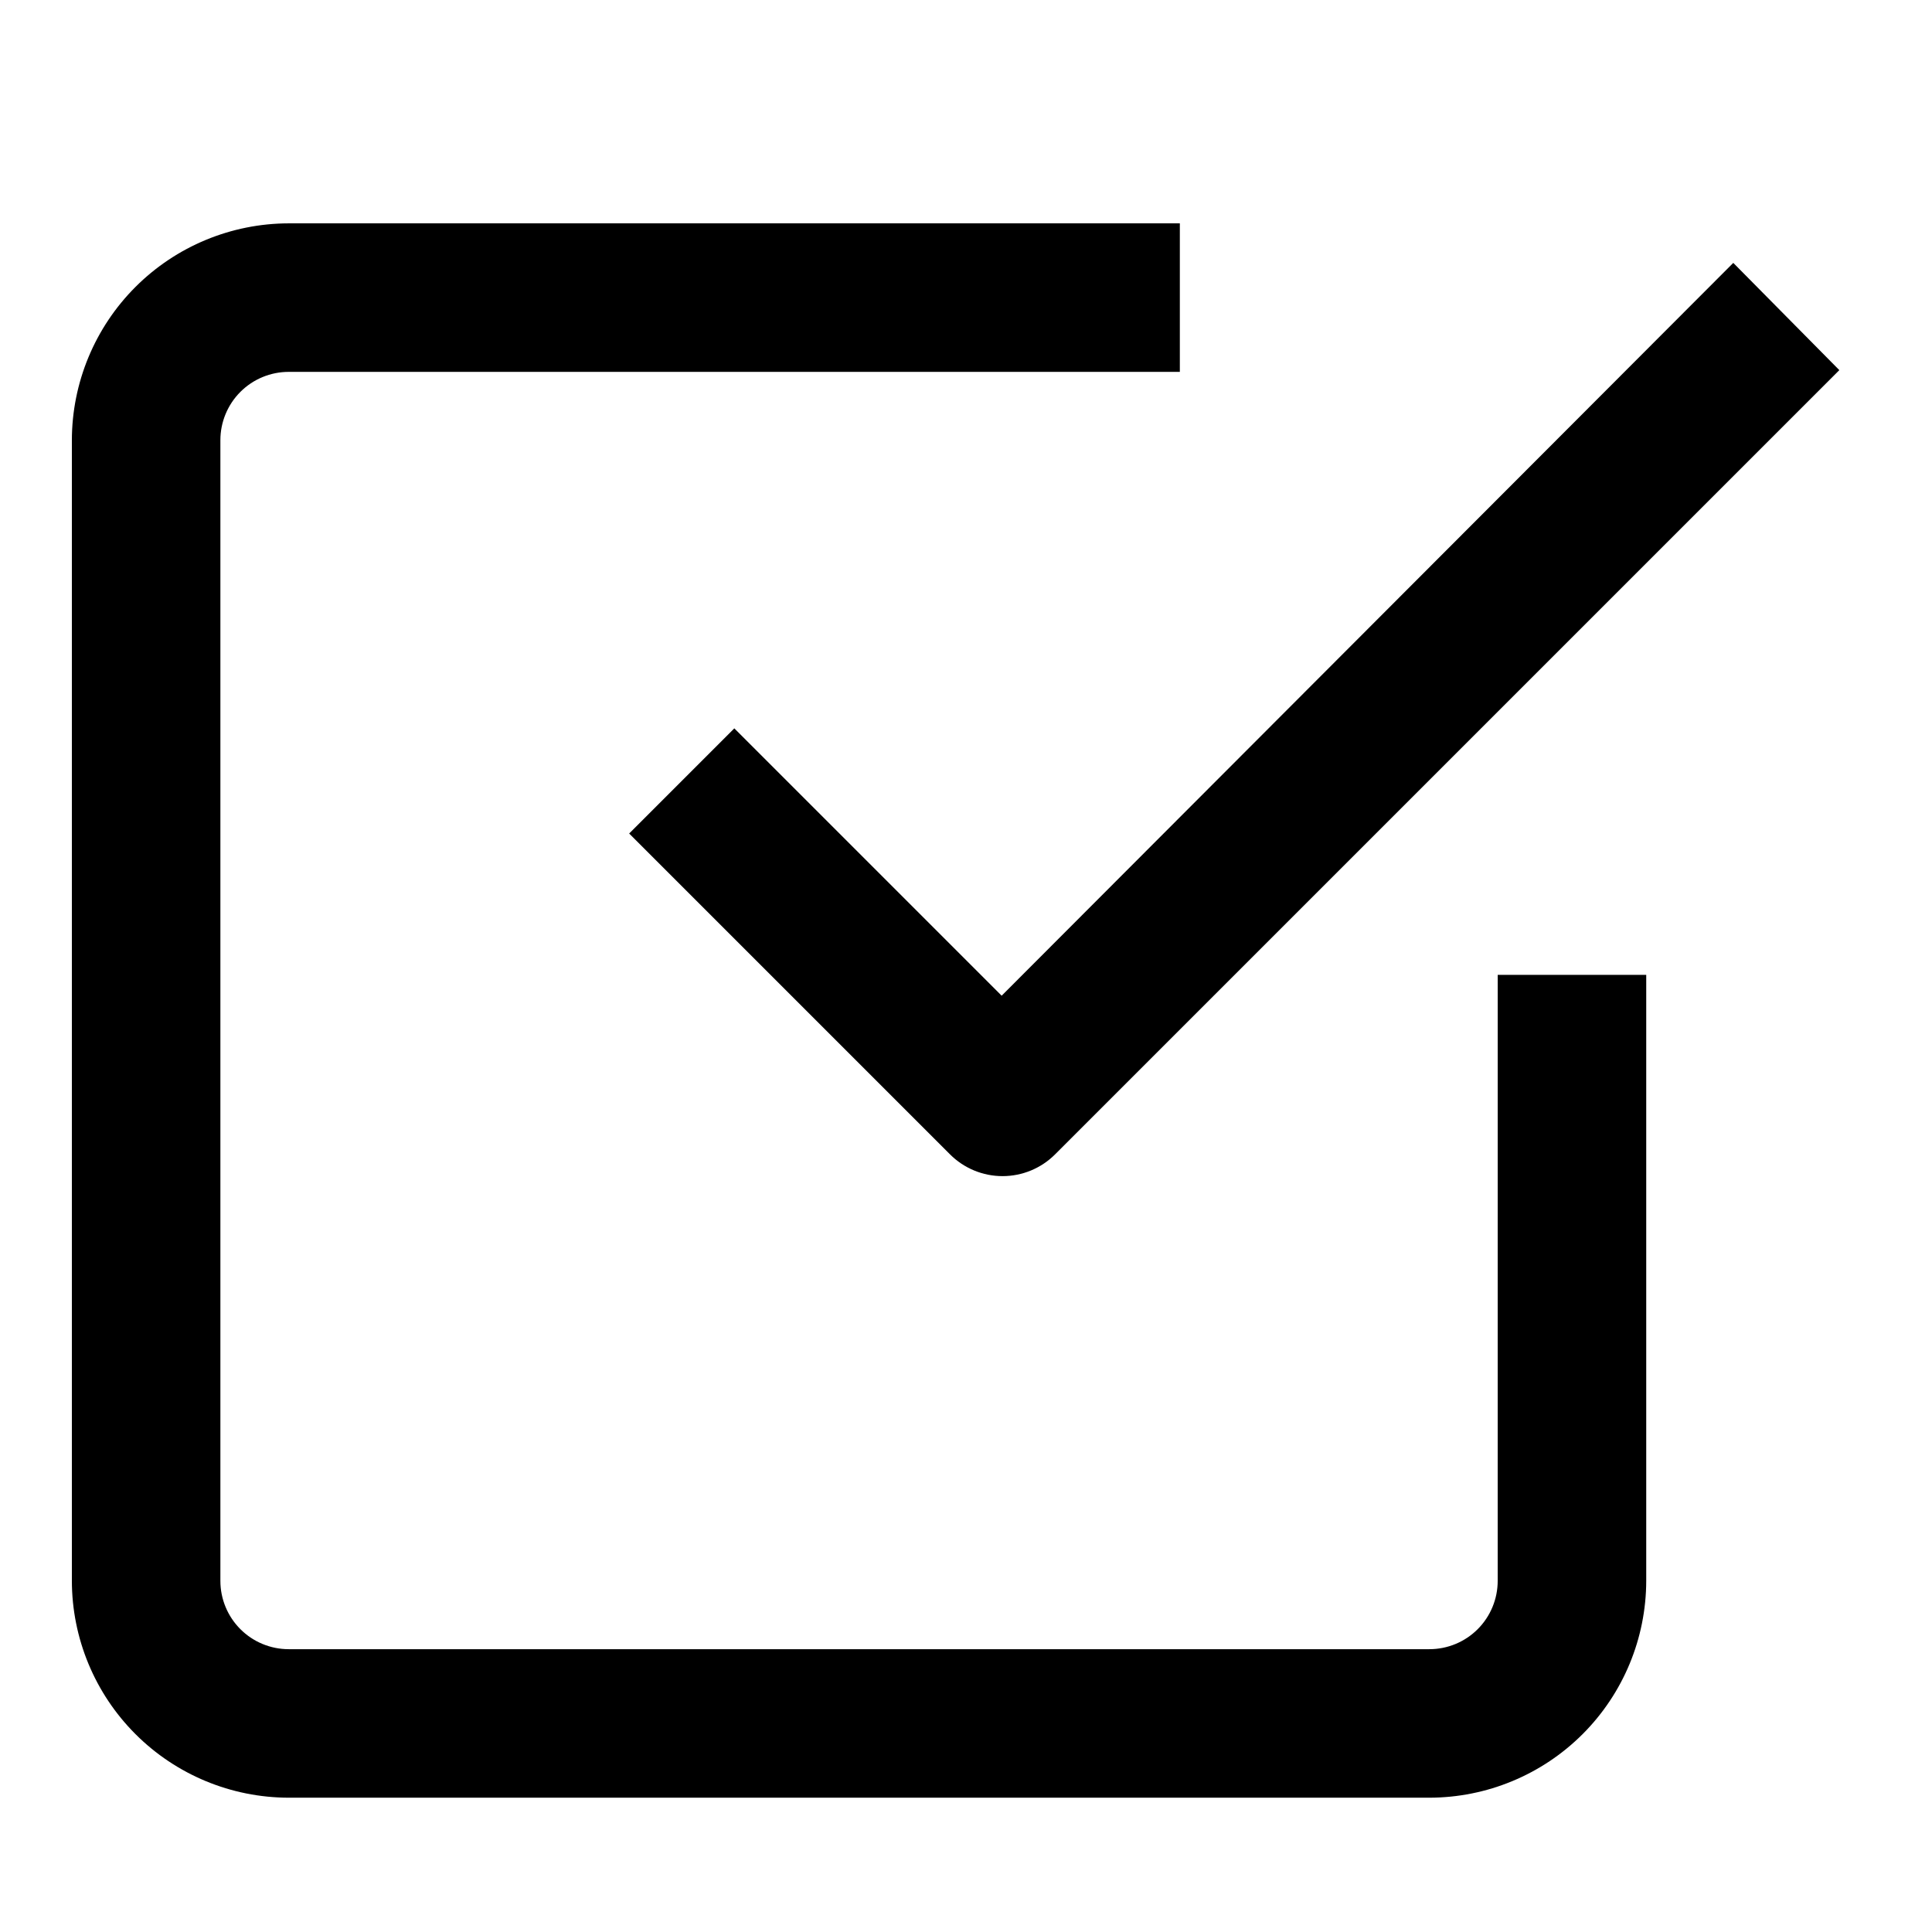 <?xml version="1.0" encoding="UTF-8"?>
<!-- Uploaded to: ICON Repo, www.svgrepo.com, Generator: ICON Repo Mixer Tools -->
<svg fill="#000000" width="800px" height="800px" version="1.1" viewBox="144 144 512 512" xmlns="http://www.w3.org/2000/svg">
 <g>
  <path d="m522.8 620.41c15.234-0.02 29.84-6.082 40.613-16.852 10.773-10.773 16.832-25.379 16.855-40.613v-160.59h-39.359l-0.004 160.59c0 4.801-1.906 9.406-5.301 12.805-3.394 3.394-8 5.301-12.805 5.301h-302.29c-4.801 0-9.406-1.906-12.801-5.301-3.398-3.398-5.305-8.004-5.305-12.805v-302.29c0-4.801 1.906-9.406 5.305-12.805 3.394-3.394 8-5.301 12.801-5.301h236.16v-39.359h-236.16c-15.234 0.02-29.84 6.082-40.609 16.852-10.773 10.773-16.836 25.379-16.855 40.613v302.29c0.02 15.234 6.082 29.84 16.855 40.613 10.77 10.77 25.375 16.832 40.609 16.852z"/>
  <path d="m409.45 407.87-70.848-70.848-27.867 27.867 85.02 85.02-0.004-0.004c3.695 3.703 8.707 5.781 13.934 5.781 5.231 0 10.242-2.078 13.934-5.781l207.82-207.82-28.102-28.418z"/>
 </g>
</svg>